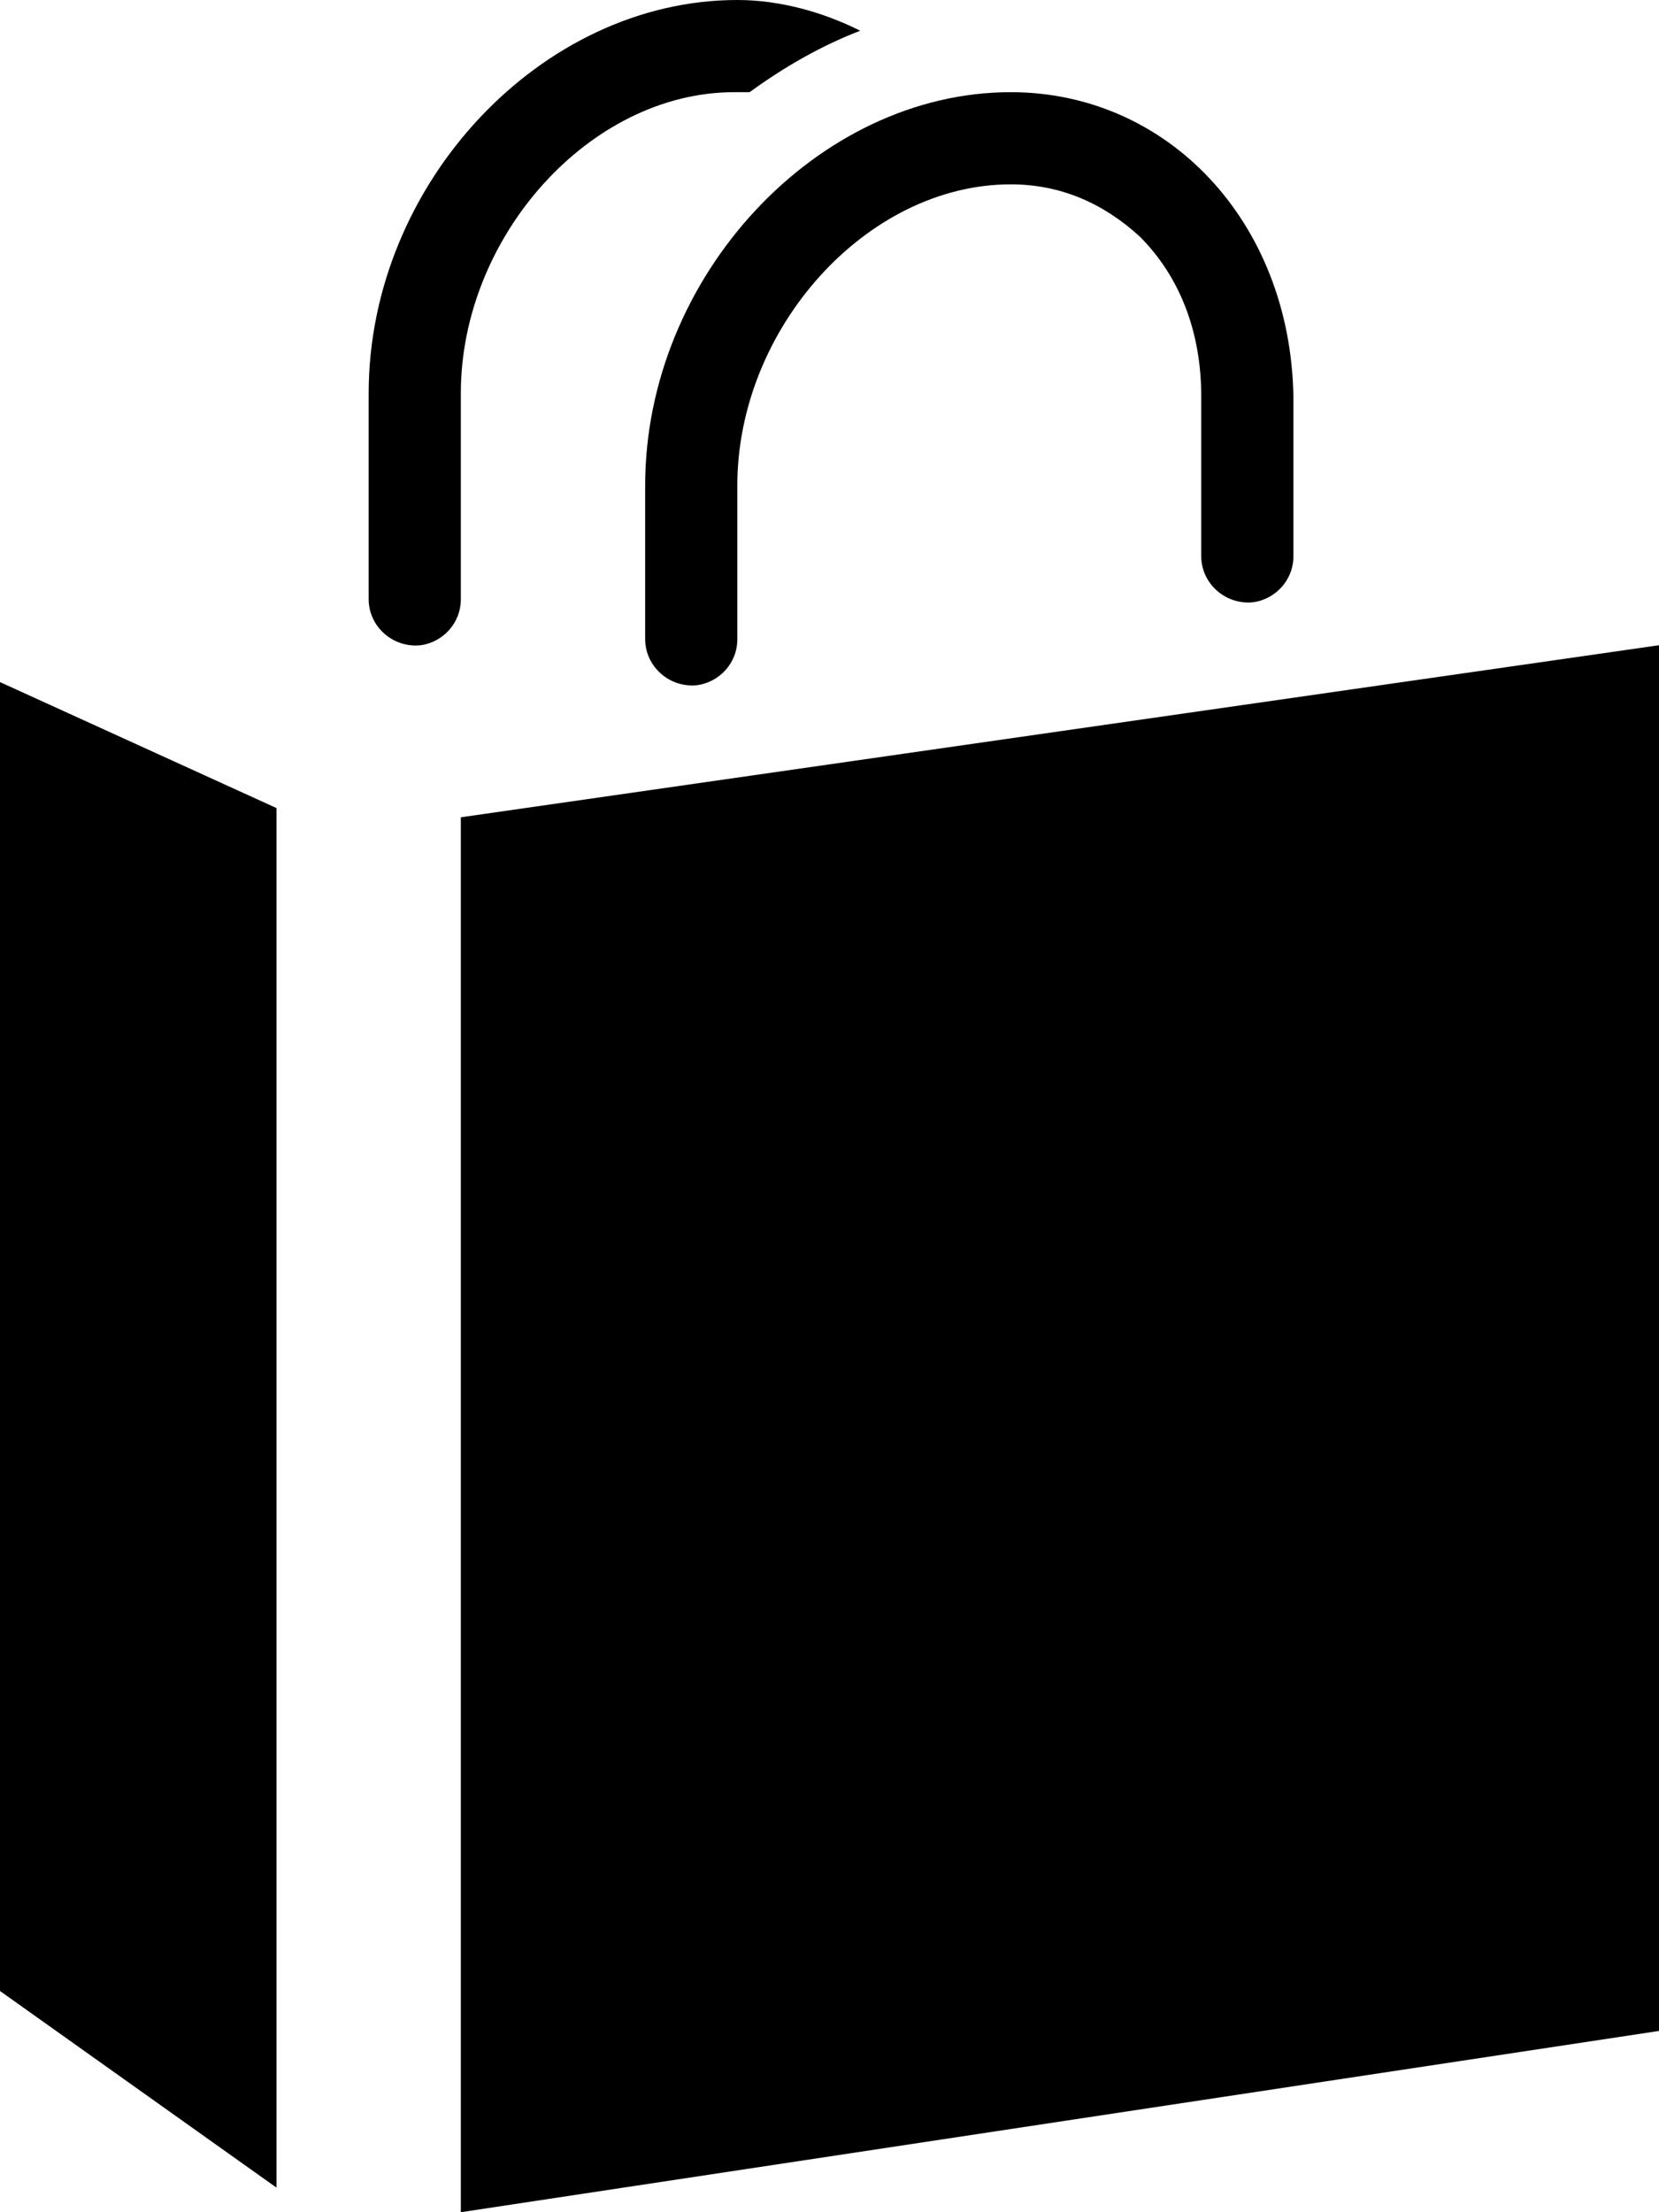 <?xml version="1.0" encoding="utf-8"?>
<!-- Generator: Adobe Illustrator 23.0.3, SVG Export Plug-In . SVG Version: 6.00 Build 0)  -->
<svg version="1.1" id="Layer_1" xmlns="http://www.w3.org/2000/svg" xmlns:xlink="http://www.w3.org/1999/xlink" x="0px" y="0px"
	 viewBox="0 0 54 72" style="enable-background:new 0 0 54 72;" xml:space="preserve">
<path d="M9,71.2l-9-6.4V22.2l9,4.1V71.2z M15,26.6V72l39-5.9V21L15,26.6z M32.9,3C26.6,3,21,9,21,15.8l0,5c0,0.9,0.8,1.6,1.7,1.5
	c0.7-0.1,1.3-0.7,1.3-1.5v-5c0-5.1,4.2-9.8,8.9-9.8c1.6,0,3,0.6,4.2,1.7c1.3,1.3,2,3.1,2,5.2v5.2c0,0.9,0.8,1.6,1.7,1.5
	c0.7-0.1,1.3-0.7,1.3-1.5l0-5.2C42,7.2,38,3,32.9,3z M13.7,21c0.7-0.1,1.3-0.7,1.3-1.5v-6.7C15,7.7,19.2,3,23.9,3l0.5,0
	c1.1-0.8,2.3-1.5,3.6-2c-1.2-0.6-2.6-1-4-1C17.6,0,12,6,12,12.8v6.7C12,20.4,12.8,21.1,13.7,21z"/>
</svg>
